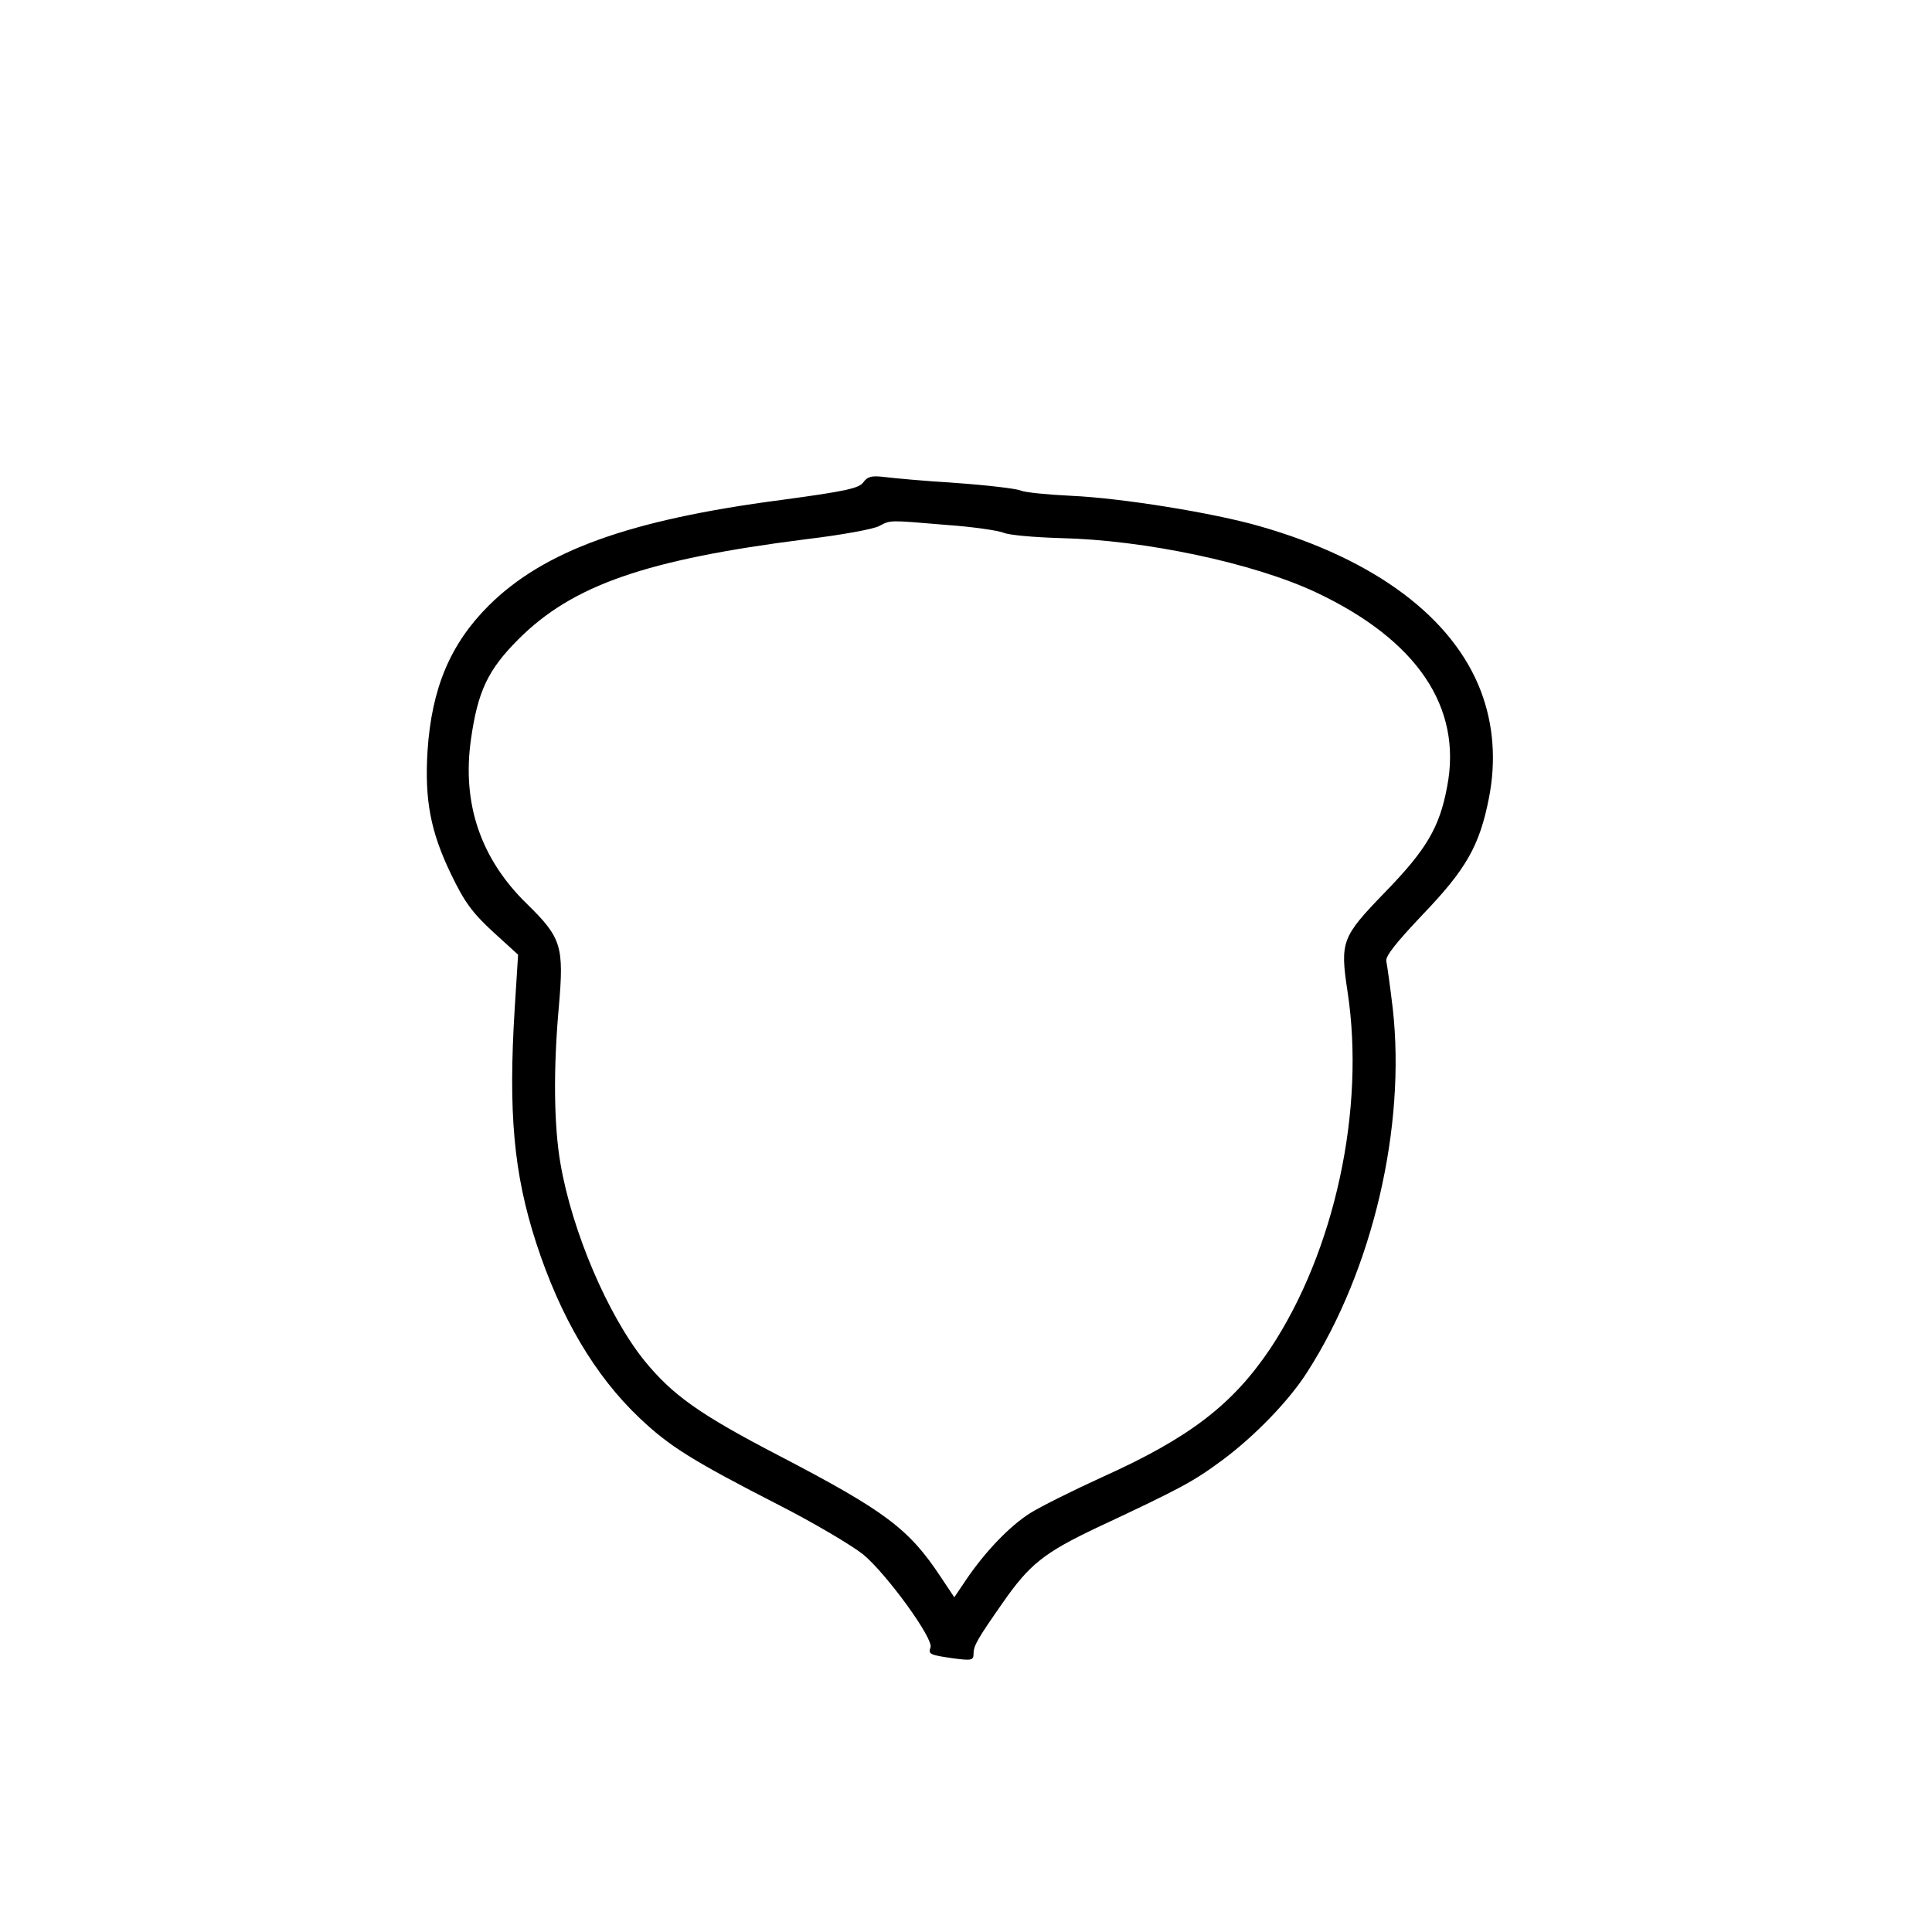 <?xml version="1.0" encoding="UTF-8" standalone="yes"?>
<svg version="1.0" xmlns="http://www.w3.org/2000/svg" width="512" height="512" viewBox="0 0 512 512" preserveAspectRatio="xMidYMid meet">
  <g transform="translate(0,512) scale(0.1,-0.1)" fill="#000000" stroke="none">
    <path d="M2288 3842 c-11 -16 -47 -24 -218 -47 -404 -53 -629 -135 -775 -280
-102 -102 -151 -219 -162 -385 -8 -130 8 -214 62 -326 36 -75 57 -103 111
-153 l67 -61 -9 -143 c-17 -275 -3 -436 57 -621 64 -197 156 -352 273 -463 80
-76 139 -113 373 -233 90 -46 188 -104 220 -129 61 -50 188 -224 179 -247 -7
-18 -1 -20 62 -29 46 -6 52 -5 52 12 0 22 10 39 77 135 71 102 109 133 253
201 222 104 253 121 330 178 85 63 178 159 225 234 173 270 261 648 226 962
-7 59 -15 116 -17 125 -4 13 26 50 96 124 115 120 151 182 176 310 19 98 12
193 -21 281 -74 196 -281 351 -585 438 -124 36 -368 75 -500 81 -63 3 -124 9
-135 14 -11 5 -87 14 -170 20 -82 5 -169 13 -192 16 -33 4 -44 1 -55 -14z
m219 -113 c71 -5 139 -15 153 -21 14 -6 81 -12 150 -14 224 -5 512 -66 678
-144 267 -126 388 -304 347 -515 -20 -108 -55 -167 -166 -281 -113 -117 -118
-129 -98 -261 48 -313 -34 -689 -204 -946 -100 -149 -214 -237 -445 -341 -79
-36 -165 -79 -192 -96 -54 -34 -118 -101 -168 -174 l-33 -49 -36 54 c-84 127
-146 174 -426 320 -214 111 -285 162 -360 254 -96 120 -191 341 -222 523 -17
99 -19 249 -4 414 14 161 7 183 -85 273 -122 119 -172 265 -148 435 18 128 45
185 126 266 143 143 337 211 762 265 93 11 180 27 194 35 31 16 23 16 177 3z"/>
  </g>
</svg>